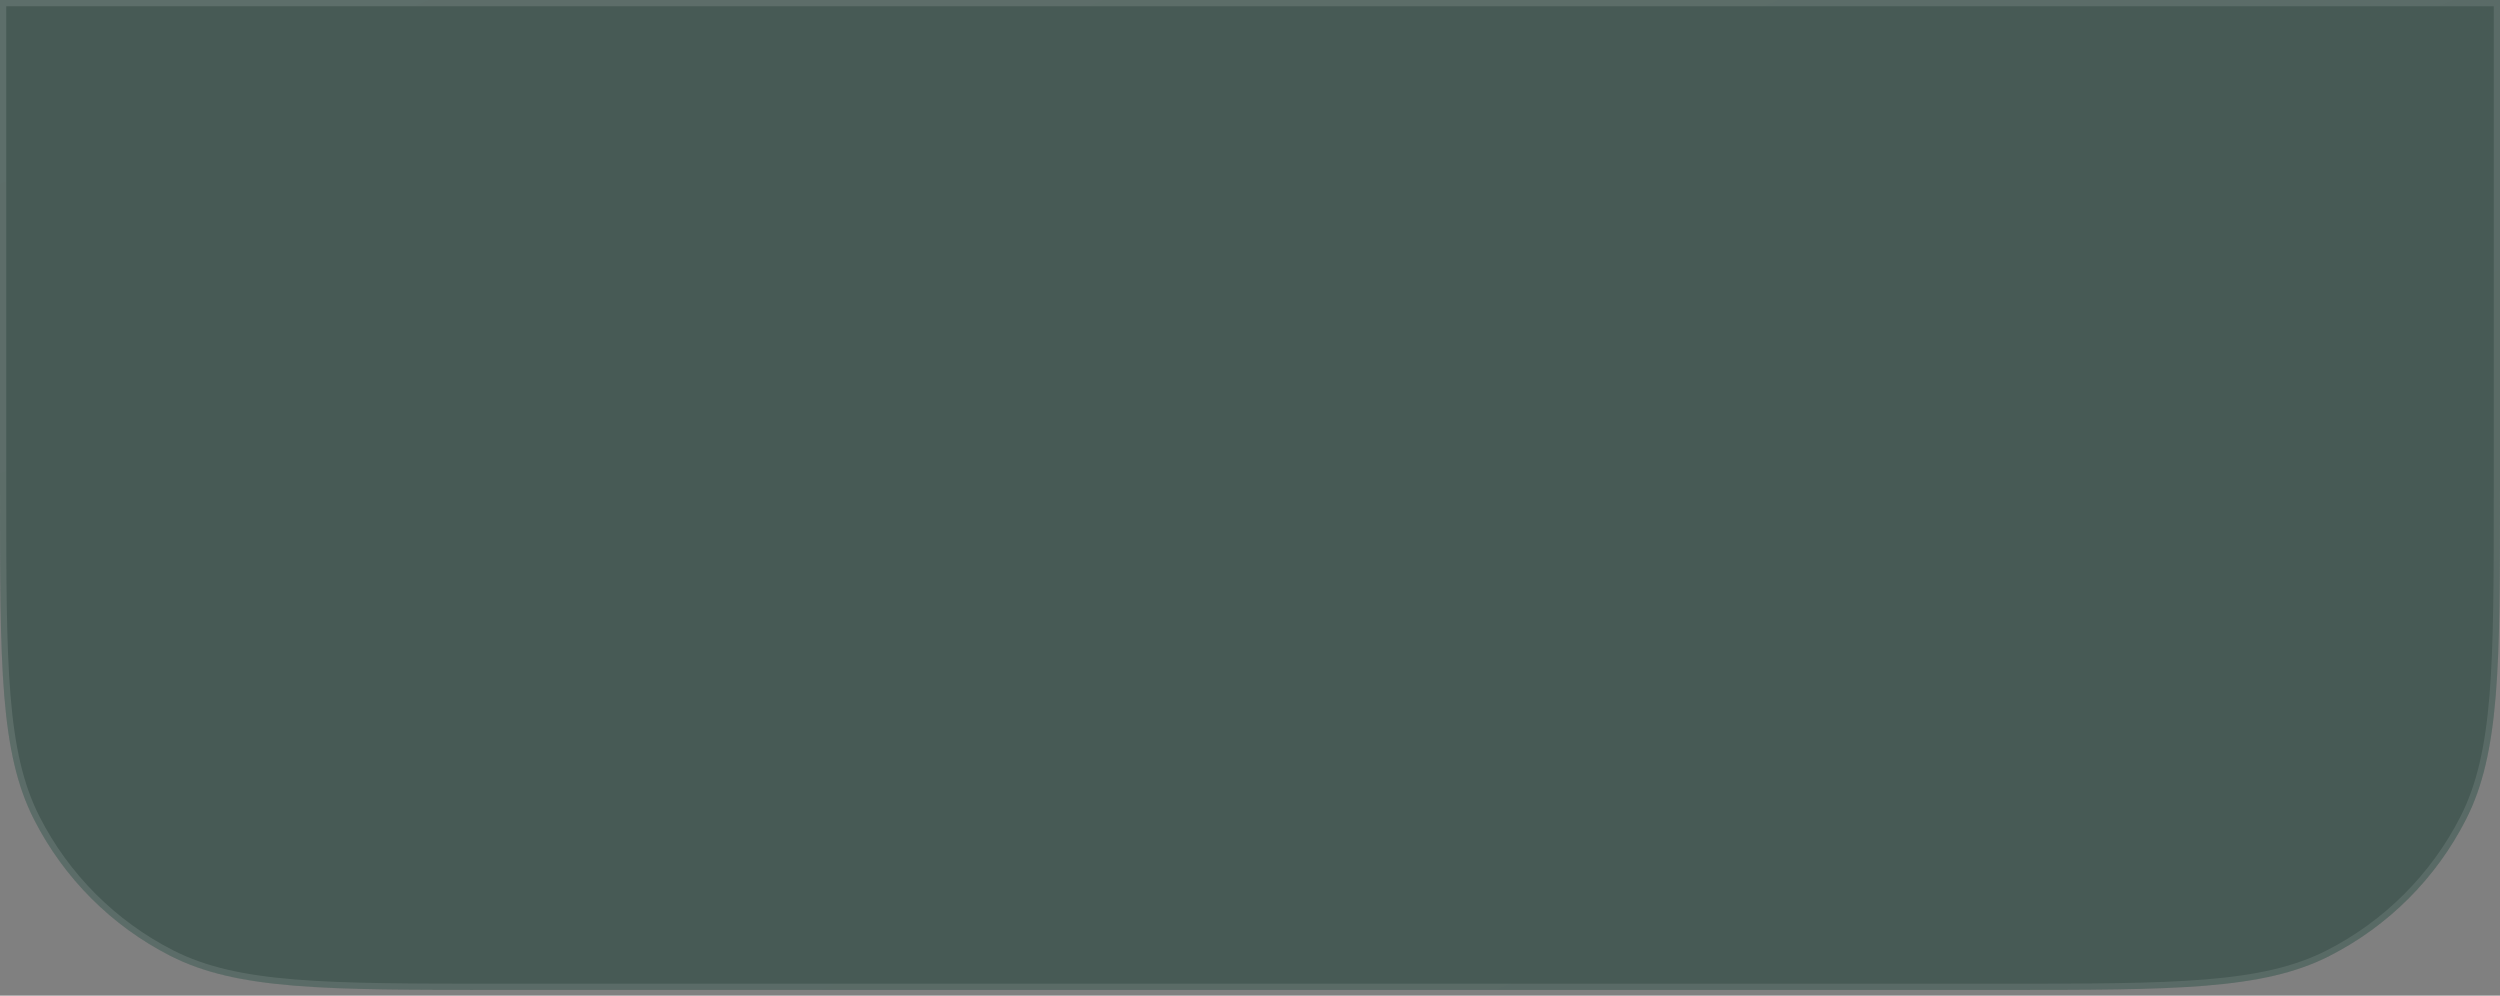 <svg preserveAspectRatio="none" width="100%" height="100%" overflow="visible" style="display: block;" viewBox="0 0 344 137" fill="none" xmlns="http://www.w3.org/2000/svg">
<rect x="0" y="0" width="344" height="137" fill="#808080" stroke="none"/>
<g id="Group">
<path id="Vector" d="M0 4.55976e-06H344V67.507C344 91.557 344 103.582 339.319 112.767C335.203 120.848 328.633 127.417 320.553 131.534C311.367 136.215 299.342 136.215 275.292 136.215H68.708C44.658 136.215 32.634 136.215 23.447 131.534C15.367 127.417 8.798 120.848 4.681 112.767C0 103.582 0 91.557 0 67.507V4.55976e-06Z" fill="#22423A" fill-opacity="0.6"/>
<path id="Vector_2" d="M343.571 0.429V67.507C343.571 79.539 343.569 88.537 342.986 95.677C342.404 102.811 341.241 108.051 338.937 112.573C334.861 120.572 328.357 127.076 320.359 131.152C315.836 133.456 310.596 134.618 303.462 135.201C296.323 135.784 287.324 135.785 275.292 135.785H68.708C56.676 135.785 47.678 135.784 40.538 135.201C33.404 134.618 28.164 133.456 23.642 131.152C15.643 127.076 9.139 120.572 5.063 112.573C2.759 108.051 1.596 102.811 1.014 95.677C0.431 88.537 0.429 79.539 0.429 67.507V0.429H343.571Z" stroke="url(#paint0_linear_1579_2179)" stroke-opacity="0.12" stroke-width="0.859"/>
</g>
<defs>
<linearGradient id="paint0_linear_1579_2179" x1="15.049" y1="14.898" x2="103.403" y2="220.832" gradientUnits="userSpaceOnUse">
<stop stop-color="white"/>
<stop offset="1" stop-color="white" stop-opacity="0.8"/>
</linearGradient>
</defs>
</svg>
